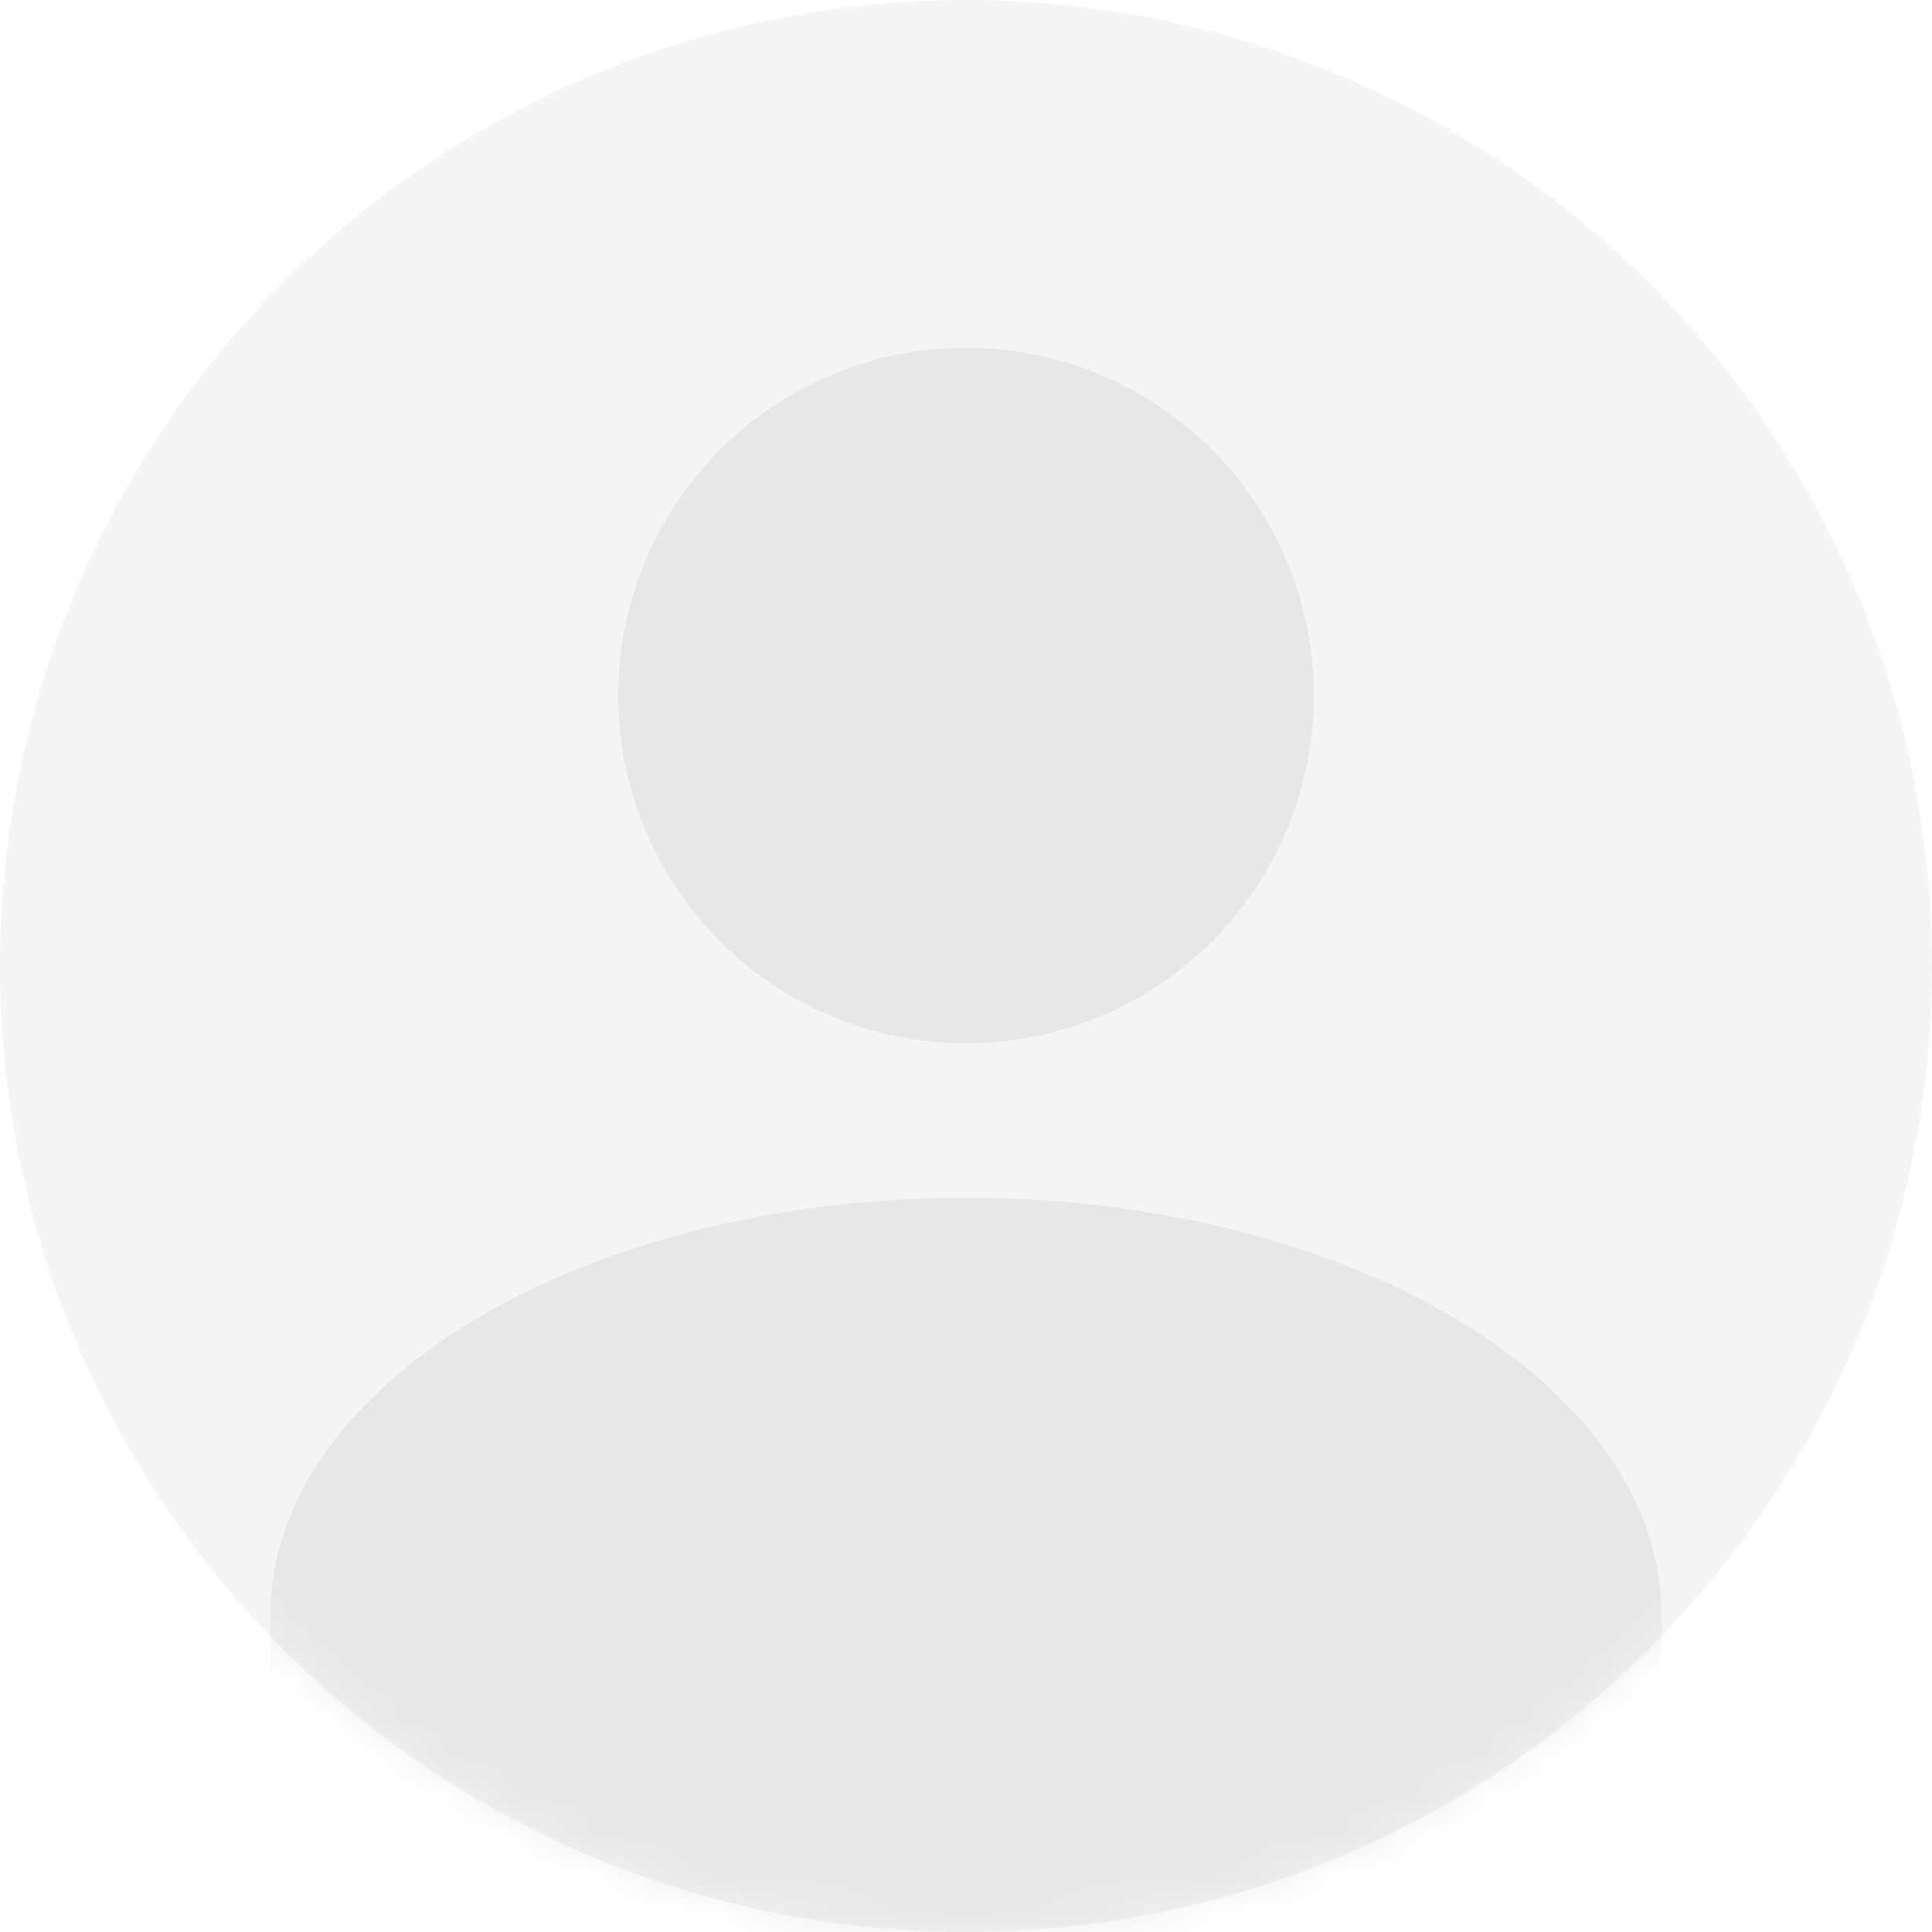 <svg xmlns="http://www.w3.org/2000/svg" xmlns:xlink="http://www.w3.org/1999/xlink" width="50" height="50" viewBox="0 0 50 50">
    <defs>
        <circle id="ab46nfy8ca" cx="25" cy="25" r="25"/>
    </defs>
    <g fill="none" fill-rule="evenodd">
        <g>
            <g transform="translate(-240 -193) translate(240 193)">
                <mask id="nbyns9g1mb" fill="#fff">
                    <use xlink:href="#ab46nfy8ca"/>
                </mask>
                <use fill="#000" fill-opacity=".04" xlink:href="#ab46nfy8ca"/>
                <circle cx="25" cy="18" r="9" fill="#000" fill-opacity=".06" mask="url(#nbyns9g1mb)"/>
                <path fill="#000" fill-opacity=".06" d="M7 58h36V41.8C43 35.835 34.941 31 25 31S7 35.835 7 41.8V58z" mask="url(#nbyns9g1mb)"/>
            </g>
        </g>
    </g>
</svg>
